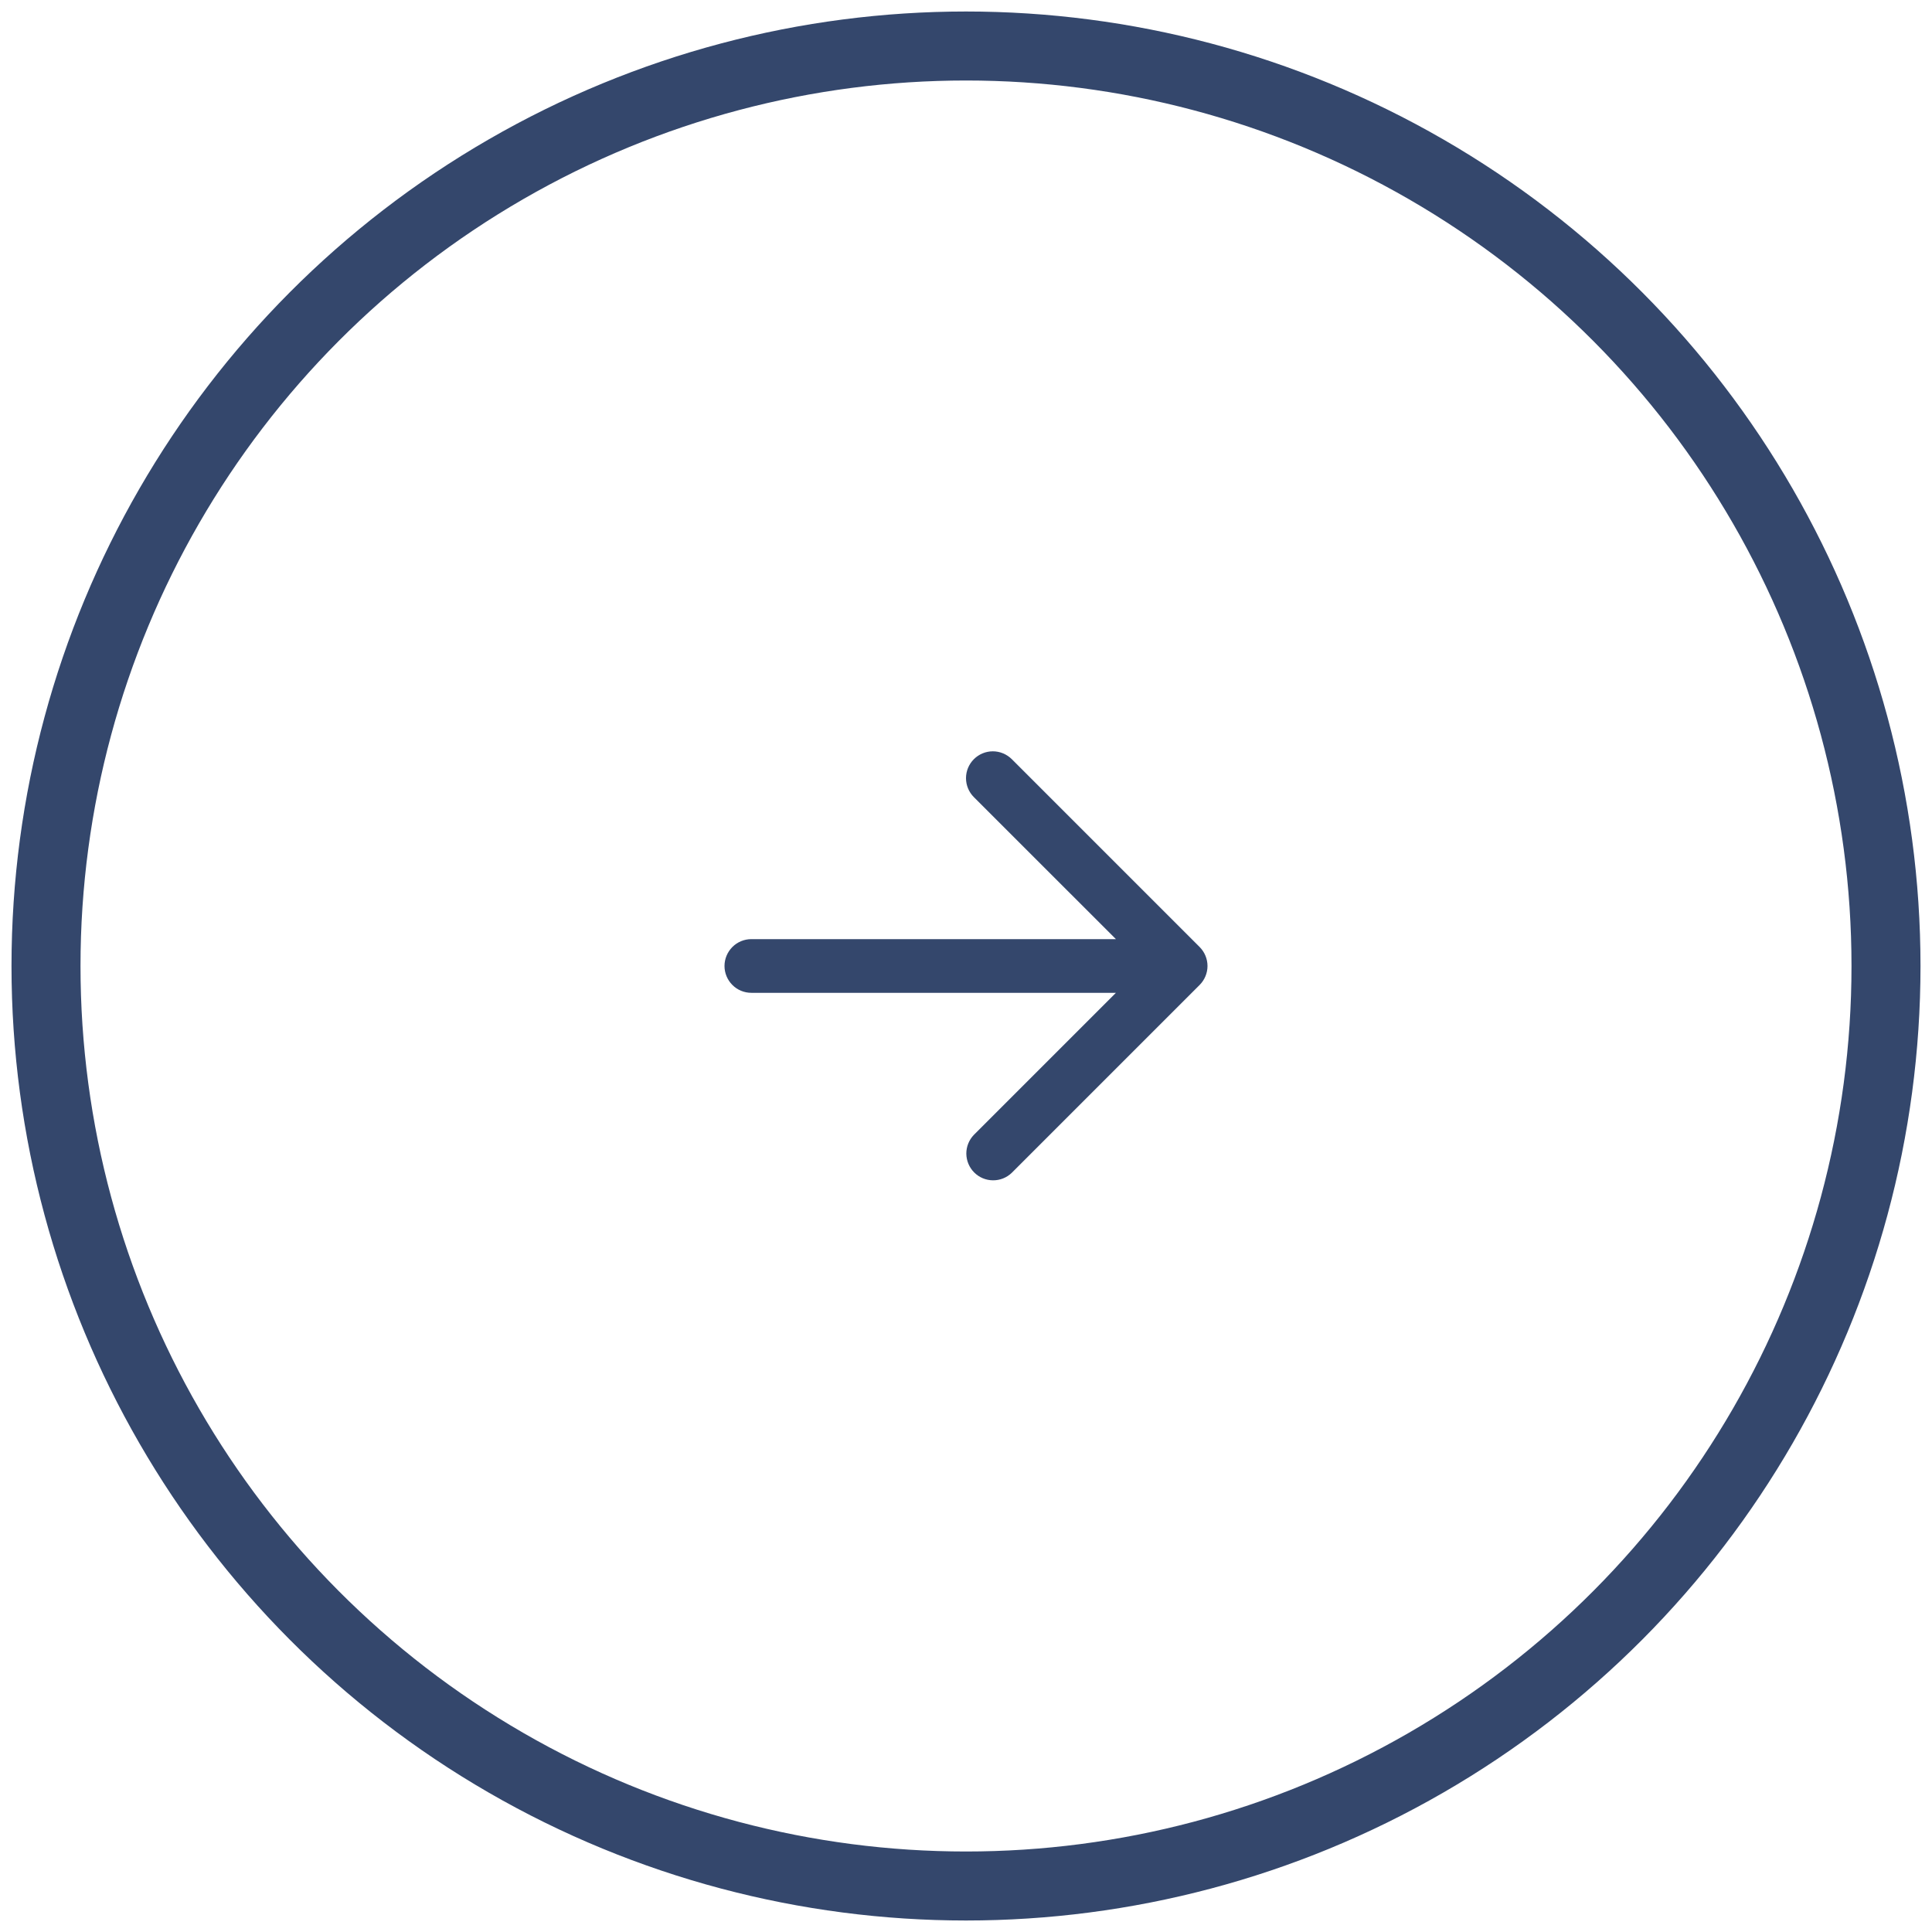 <svg width="42" height="42" viewBox="0 0 42 42" fill="none" xmlns="http://www.w3.org/2000/svg">
<circle cx="20" cy="20" r="20" transform="matrix(-1 0 0 1 41 1)" stroke="#34476C" stroke-width="1.5"/>
<path fill-rule="evenodd" clip-rule="evenodd" d="M21.171 16.504C21.28 16.395 21.429 16.333 21.583 16.333C21.738 16.333 21.886 16.395 21.996 16.504L26.079 20.587C26.188 20.697 26.25 20.845 26.25 21C26.25 21.154 26.188 21.303 26.079 21.412L21.996 25.495C21.886 25.602 21.738 25.661 21.585 25.659C21.433 25.658 21.286 25.597 21.178 25.488C21.07 25.38 21.009 25.234 21.007 25.081C21.006 24.928 21.065 24.781 21.171 24.671L24.259 21.583H16.333C16.179 21.583 16.03 21.522 15.921 21.412C15.812 21.303 15.75 21.154 15.75 21C15.75 20.845 15.812 20.697 15.921 20.587C16.03 20.478 16.179 20.416 16.333 20.416H24.259L21.171 17.329C21.062 17.22 21 17.071 21 16.916C21 16.762 21.062 16.613 21.171 16.504Z" fill="#34476C"/>
</svg>
